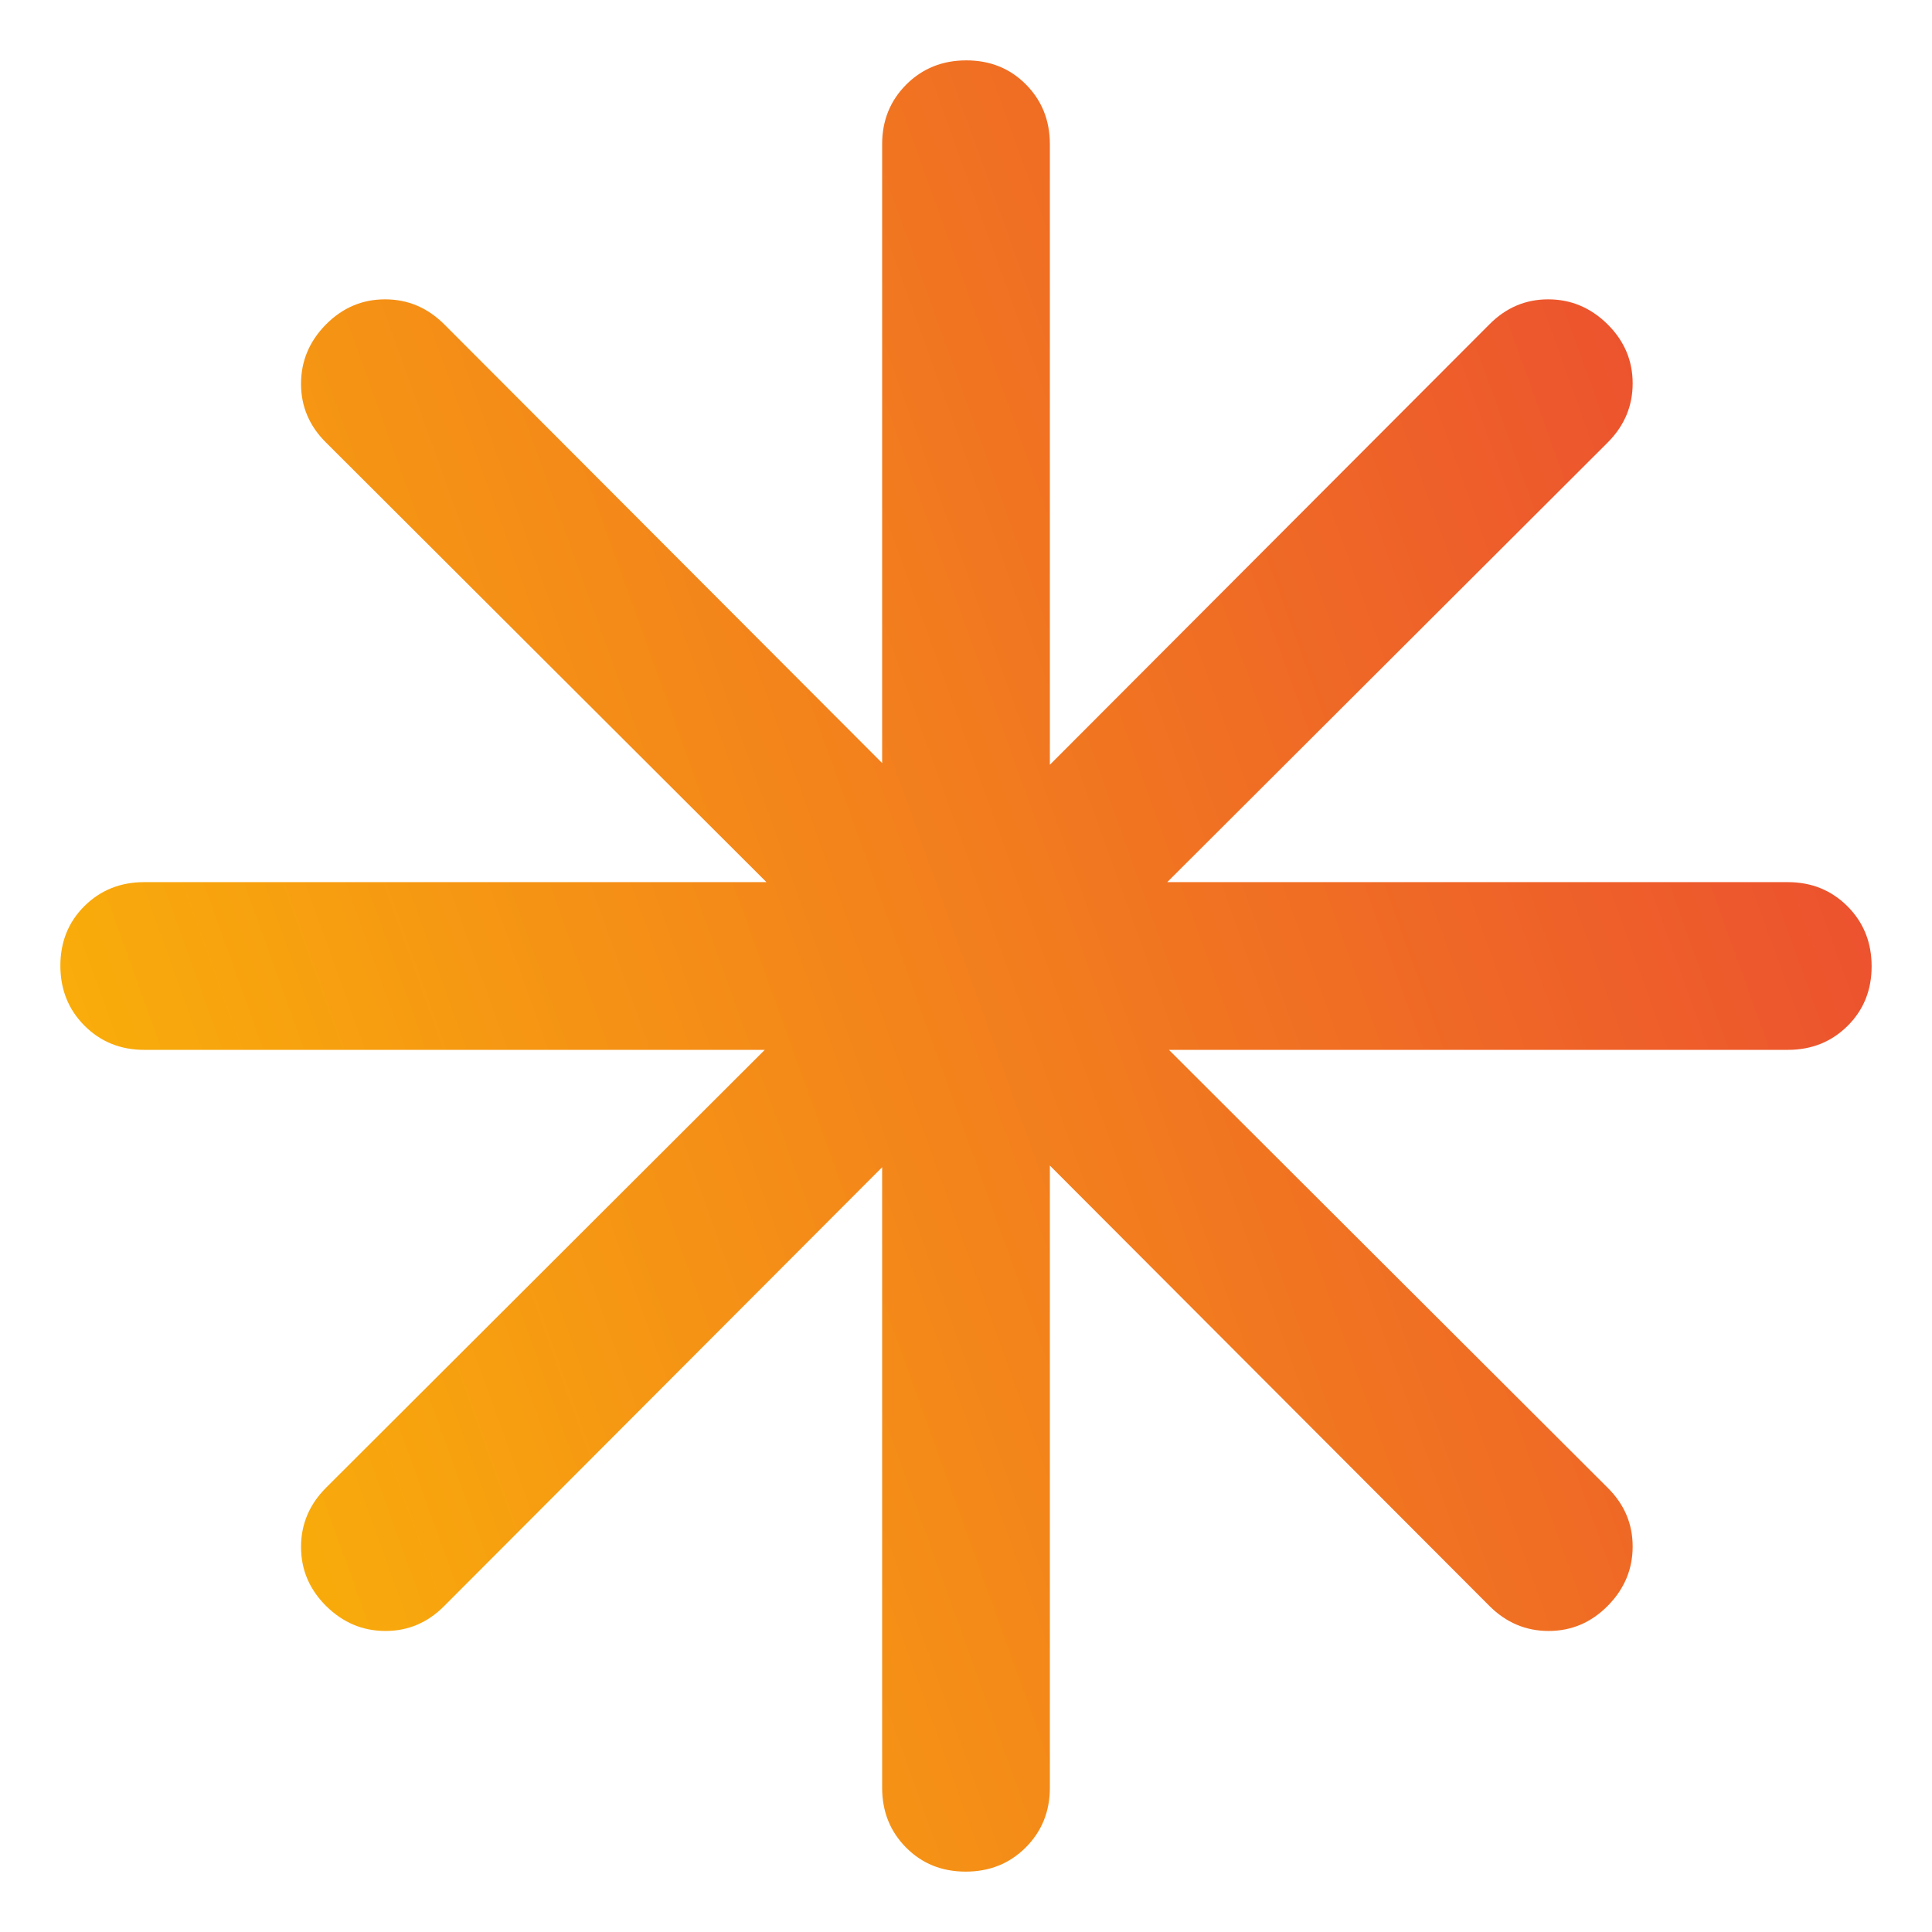 <svg width="32" height="32" viewBox="0 0 32 32" fill="none" xmlns="http://www.w3.org/2000/svg">
<path d="M15.995 31C15.6 31 15.271 30.867 15.007 30.601C14.743 30.334 14.611 30.005 14.611 29.611V19.333L7.361 26.597C7.087 26.875 6.762 27.014 6.385 27.014C6.008 27.014 5.681 26.876 5.403 26.602C5.125 26.327 4.986 26 4.986 25.622C4.986 25.244 5.125 24.916 5.403 24.639L12.667 17.389H2.389C1.995 17.389 1.666 17.255 1.399 16.988C1.133 16.721 1 16.39 1 15.995C1 15.6 1.133 15.271 1.399 15.007C1.666 14.743 1.995 14.611 2.389 14.611H12.695L5.403 7.333C5.125 7.059 4.986 6.734 4.986 6.357C4.986 5.98 5.124 5.653 5.398 5.375C5.673 5.097 6 4.958 6.378 4.958C6.756 4.958 7.083 5.097 7.361 5.375L14.611 12.639V2.389C14.611 1.995 14.745 1.666 15.012 1.399C15.279 1.133 15.61 1 16.005 1C16.4 1 16.729 1.133 16.993 1.399C17.257 1.666 17.389 1.995 17.389 2.389V12.667L24.667 5.375C24.941 5.097 25.266 4.958 25.643 4.958C26.02 4.958 26.347 5.096 26.625 5.37C26.903 5.645 27.042 5.972 27.042 6.35C27.042 6.728 26.903 7.056 26.625 7.333L19.333 14.611H29.611C30.005 14.611 30.334 14.745 30.601 15.012C30.867 15.279 31 15.61 31 16.005C31 16.4 30.867 16.729 30.601 16.993C30.334 17.257 30.005 17.389 29.611 17.389H19.361L26.625 24.639C26.903 24.913 27.042 25.238 27.042 25.615C27.042 25.992 26.904 26.319 26.63 26.597C26.355 26.875 26.028 27.014 25.65 27.014C25.272 27.014 24.944 26.875 24.667 26.597L17.389 19.305V29.611C17.389 30.005 17.255 30.334 16.988 30.601C16.721 30.867 16.39 31 15.995 31Z" fill="url(#paint0_linear_952_2340)"/>
<defs>
<linearGradient id="paint0_linear_952_2340" x1="31" y1="1" x2="-5.119" y2="14.003" gradientUnits="userSpaceOnUse">
<stop stop-color="#EA4335"/>
<stop offset="1" stop-color="#FBBC04"/>
</linearGradient>
</defs>
</svg>
